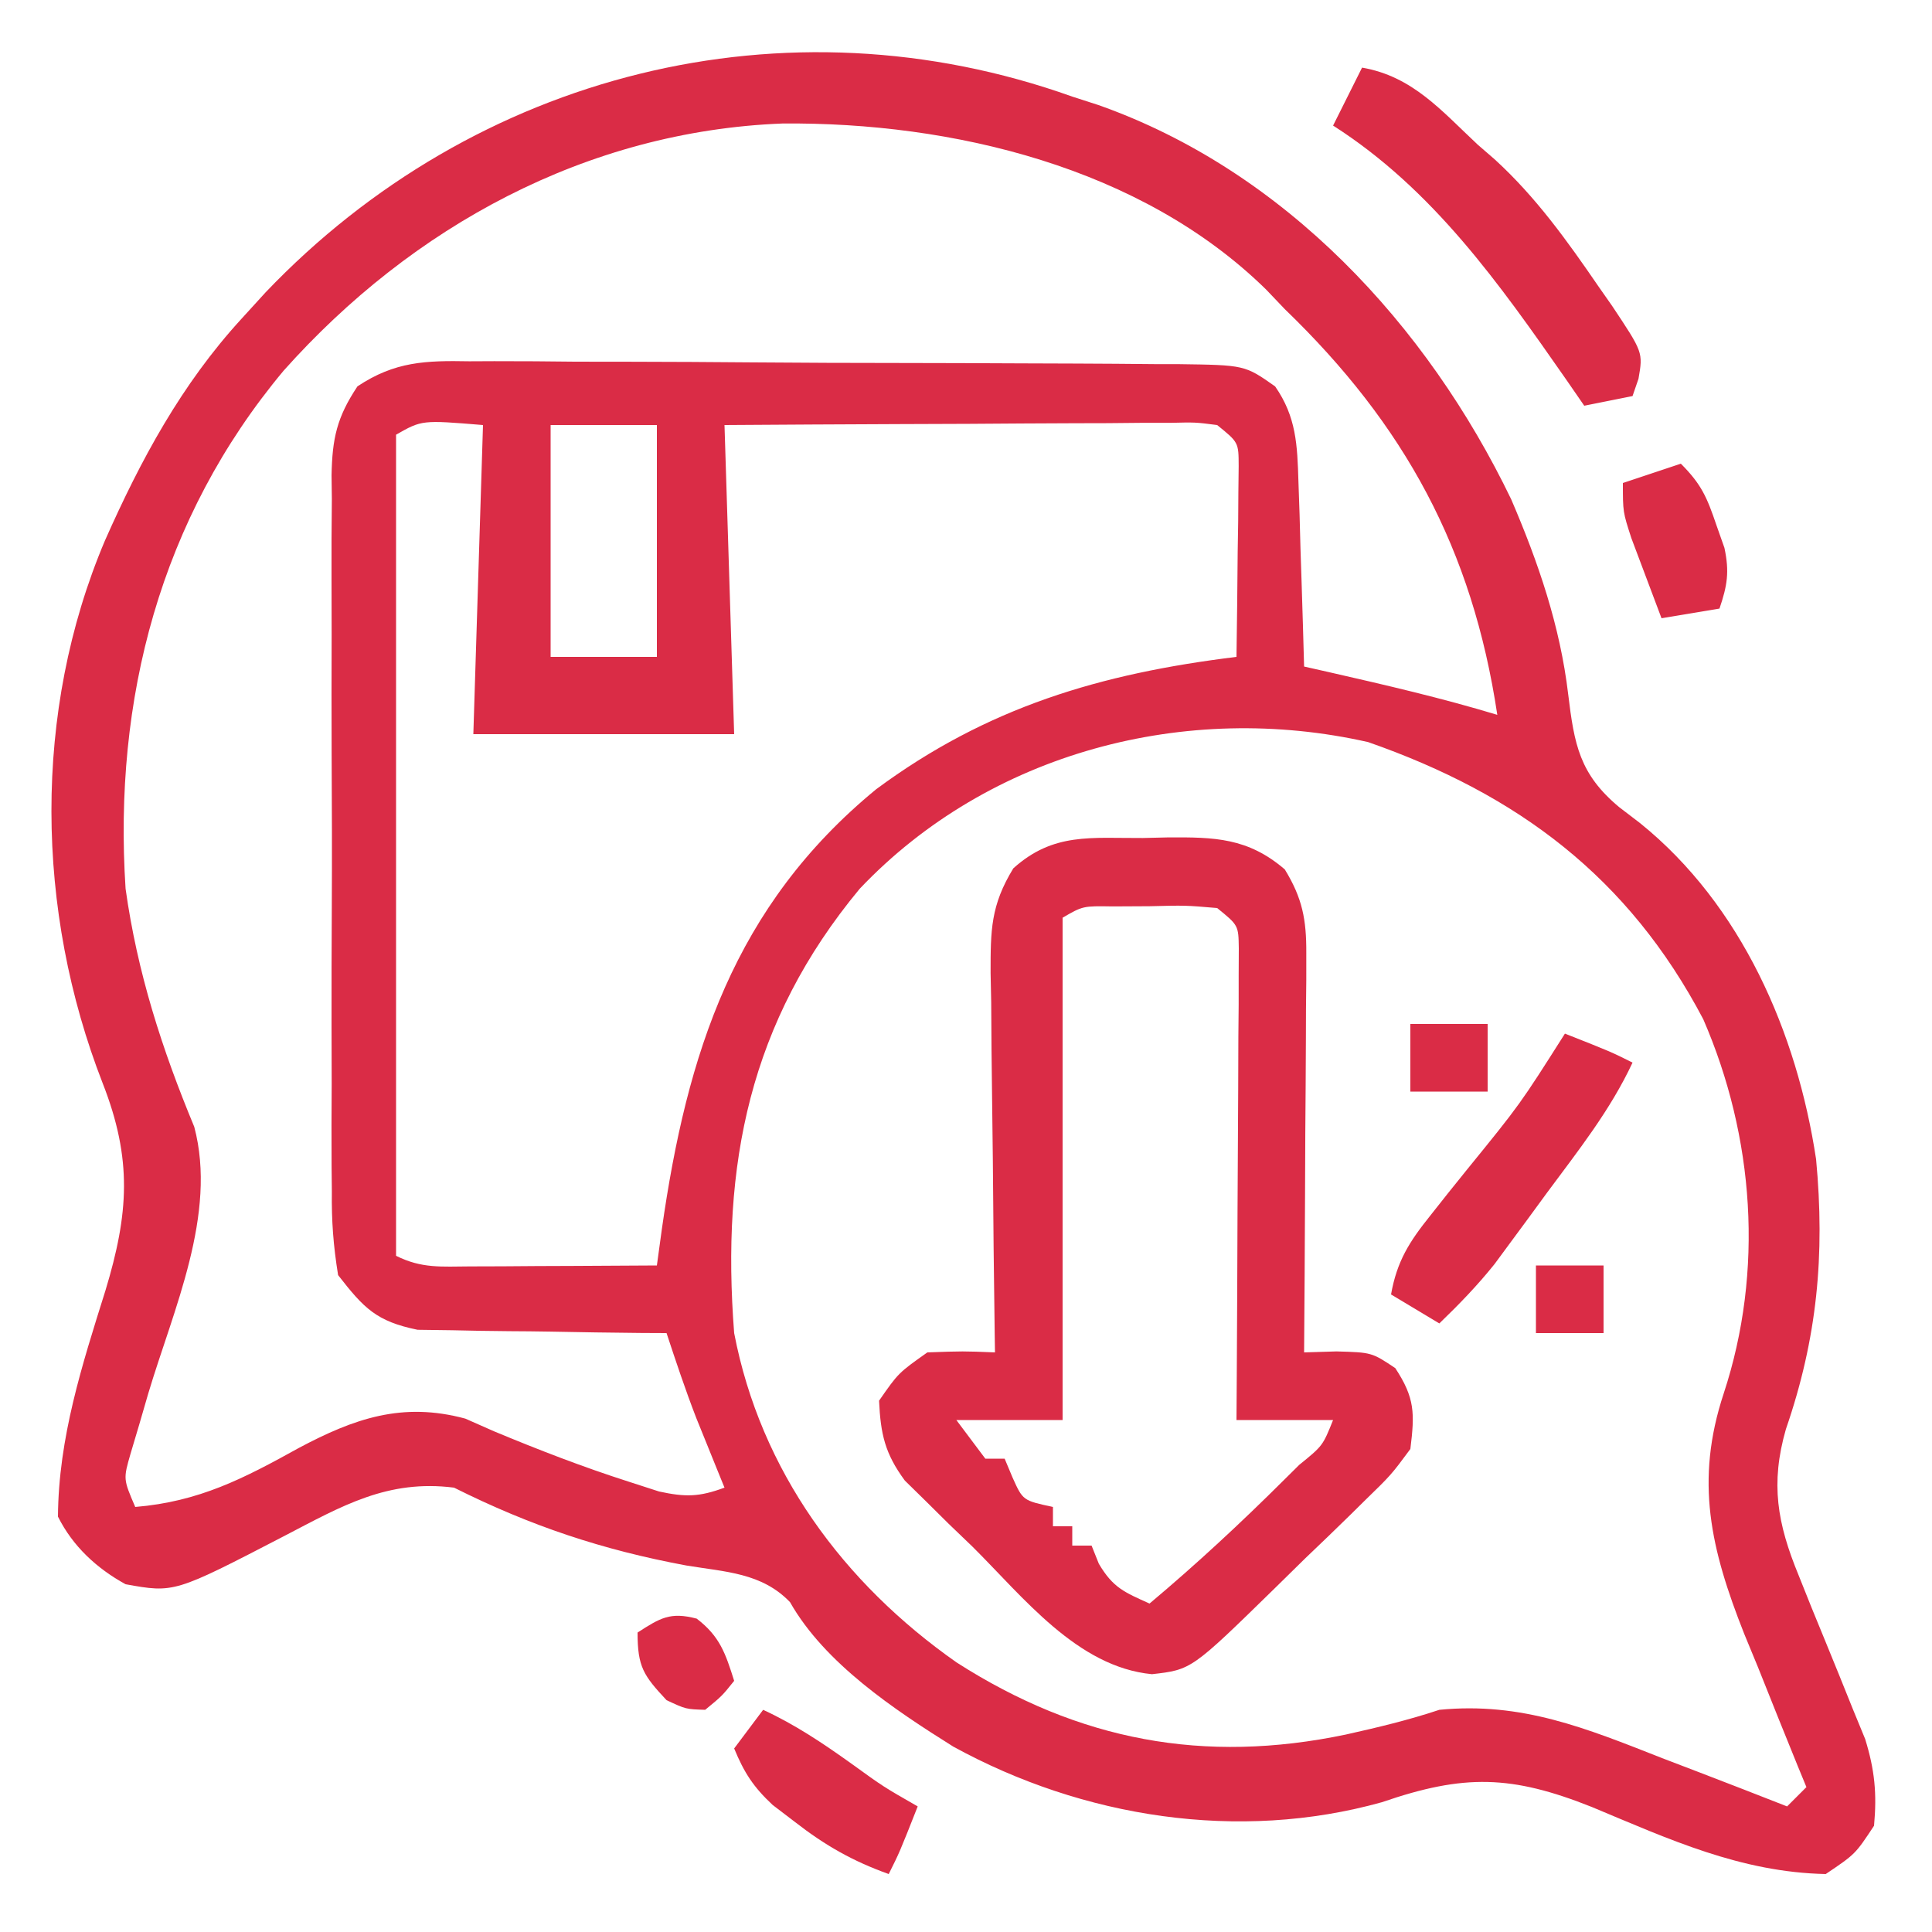 <?xml version="1.0" encoding="UTF-8"?>
<svg version="1.1" xmlns="http://www.w3.org/2000/svg" width="200" height="200">
<path d="M0 0 C1.342 0.433 1.342 0.433 2.711 0.875 C21.972 7.68 36.743 23.633 45.438 41.688 C48.241 48.204 50.506 54.813 51.34 61.883 C51.969 67.07 52.51 70.138 56.625 73.562 C57.335 74.105 58.046 74.648 58.777 75.207 C69.285 83.684 75.019 96.898 77 110 C77.931 119.9 77.125 128.526 73.875 137.949 C72.256 143.593 72.982 147.696 75.188 153.062 C75.639 154.189 76.09 155.316 76.555 156.477 C77.032 157.639 77.509 158.802 78 160 C78.947 162.309 79.885 164.621 80.812 166.938 C81.231 167.957 81.65 168.977 82.082 170.027 C83.072 173.233 83.307 175.665 83 179 C81.062 181.938 81.062 181.938 78 184 C69.202 183.817 61.816 180.413 53.795 177.062 C45.475 173.749 40.57 173.632 32.062 176.562 C17.214 180.711 1.081 178.158 -12.312 170.812 C-18.387 167.004 -25.615 162.205 -29.219 155.852 C-32.142 152.812 -35.891 152.731 -39.938 152.062 C-48.633 150.448 -56.067 147.967 -64 144 C-70.87 143.131 -75.567 145.878 -81.562 149 C-92.958 154.91 -92.958 154.91 -98 154 C-100.988 152.359 -103.462 150.076 -105 147 C-104.945 138.828 -102.505 131.308 -100.084 123.592 C-97.677 115.637 -97.276 110.024 -100.375 102.125 C-107.319 84.297 -107.645 63.689 -100.138 45.965 C-96.426 37.593 -92.221 29.789 -86 23 C-85.176 22.096 -84.353 21.193 -83.504 20.262 C-61.848 -2.439 -29.696 -10.611 0 0 Z M-81.643 28.376 C-94.423 43.662 -99.278 62.431 -98 82 C-96.788 90.671 -94.242 98.579 -90.891 106.648 C-88.486 115.697 -93.067 125.595 -95.648 134.24 C-95.963 135.322 -96.278 136.405 -96.602 137.52 C-96.894 138.5 -97.186 139.481 -97.487 140.491 C-98.241 143.112 -98.241 143.112 -97 146 C-90.398 145.451 -85.777 143.061 -80.049 139.883 C-74.328 136.842 -69.345 135.097 -62.832 136.855 C-61.836 137.295 -60.839 137.735 -59.812 138.188 C-55.227 140.095 -50.67 141.86 -45.938 143.375 C-44.373 143.882 -44.373 143.882 -42.777 144.398 C-40.017 144.996 -38.613 144.965 -36 144 C-36.266 143.348 -36.531 142.695 -36.805 142.023 C-37.158 141.149 -37.511 140.275 -37.875 139.375 C-38.223 138.516 -38.571 137.658 -38.93 136.773 C-40.048 133.876 -41.027 130.949 -42 128 C-42.852 127.996 -43.705 127.992 -44.583 127.988 C-47.761 127.96 -50.938 127.911 -54.115 127.847 C-55.488 127.824 -56.86 127.81 -58.233 127.804 C-60.211 127.795 -62.19 127.751 -64.168 127.707 C-65.357 127.691 -66.545 127.676 -67.77 127.659 C-72.046 126.786 -73.327 125.429 -76 122 C-76.494 118.927 -76.685 116.41 -76.647 113.342 C-76.66 112.051 -76.66 112.051 -76.674 110.733 C-76.695 107.895 -76.681 105.058 -76.664 102.219 C-76.667 100.242 -76.672 98.266 -76.679 96.29 C-76.686 92.151 -76.675 88.012 -76.652 83.873 C-76.623 78.569 -76.64 73.267 -76.67 67.964 C-76.688 63.884 -76.682 59.804 -76.669 55.724 C-76.666 53.769 -76.67 51.813 -76.681 49.858 C-76.694 47.124 -76.675 44.392 -76.647 41.658 C-76.657 40.852 -76.667 40.045 -76.678 39.215 C-76.606 35.393 -76.131 33.197 -73.996 29.996 C-70.118 27.412 -66.924 27.317 -62.418 27.401 C-61.565 27.397 -60.712 27.393 -59.834 27.389 C-57.023 27.382 -54.213 27.411 -51.402 27.441 C-49.446 27.446 -47.49 27.448 -45.534 27.448 C-41.437 27.455 -37.341 27.477 -33.245 27.513 C-27.993 27.558 -22.742 27.573 -17.491 27.577 C-13.453 27.581 -9.415 27.596 -5.377 27.616 C-3.44 27.624 -1.504 27.631 0.433 27.636 C3.138 27.645 5.842 27.667 8.547 27.694 C9.348 27.694 10.148 27.695 10.973 27.696 C17.861 27.789 17.861 27.789 21 30 C23.201 33.163 23.298 36.072 23.414 39.859 C23.453 40.974 23.491 42.089 23.531 43.238 C23.562 44.397 23.593 45.556 23.625 46.75 C23.664 47.924 23.702 49.099 23.742 50.309 C23.836 53.206 23.922 56.103 24 59 C24.857 59.193 25.714 59.387 26.598 59.586 C32.447 60.918 38.257 62.264 44 64 C41.425 46.833 34.406 33.965 22 22 C21.367 21.336 20.734 20.672 20.082 19.988 C7.15 7.285 -12.469 2.631 -29.988 2.785 C-50.264 3.572 -68.339 13.453 -81.643 28.376 Z M-54 34 C-54 41.92 -54 49.84 -54 58 C-50.37 58 -46.74 58 -43 58 C-43 50.08 -43 42.16 -43 34 C-46.63 34 -50.26 34 -54 34 Z M-70 35 C-70 63.05 -70 91.1 -70 120 C-67.338 121.331 -65.313 121.113 -62.336 121.098 C-61.214 121.094 -60.093 121.091 -58.938 121.088 C-57.174 121.075 -57.174 121.075 -55.375 121.062 C-54.192 121.058 -53.008 121.053 -51.789 121.049 C-48.859 121.037 -45.93 121.021 -43 121 C-42.83 119.756 -42.66 118.512 -42.484 117.23 C-39.892 99.053 -35.008 83.79 -20.305 71.707 C-8.823 63.203 2.906 59.728 17 58 C17.058 54.375 17.094 50.75 17.125 47.125 C17.15 45.576 17.15 45.576 17.176 43.996 C17.182 43.01 17.189 42.024 17.195 41.008 C17.206 40.097 17.216 39.185 17.227 38.247 C17.219 35.797 17.219 35.797 15 34 C12.736 33.708 12.736 33.708 10.091 33.773 C9.07 33.773 8.049 33.773 6.998 33.773 C5.34 33.789 5.34 33.789 3.648 33.805 C2.519 33.808 1.39 33.81 0.227 33.813 C-3.391 33.824 -7.008 33.85 -10.625 33.875 C-13.073 33.885 -15.521 33.894 -17.969 33.902 C-23.979 33.923 -29.989 33.962 -36 34 C-35.67 44.56 -35.34 55.12 -35 66 C-43.91 66 -52.82 66 -62 66 C-61.67 55.44 -61.34 44.88 -61 34 C-67.329 33.478 -67.329 33.478 -70 35 Z M-22 82 C-33.441 95.788 -36.352 110.588 -35 128 C-32.256 142.298 -23.678 153.891 -11.961 162.105 C0.707 170.211 13.66 172.625 28.312 169.562 C31.612 168.824 34.793 168.069 38 167 C46.535 166.16 53.19 168.903 61.062 172 C62.322 172.483 63.582 172.965 64.842 173.445 C67.9 174.617 70.952 175.802 74 177 C74.66 176.34 75.32 175.68 76 175 C75.697 174.265 75.394 173.53 75.082 172.772 C73.703 169.397 72.352 166.011 71 162.625 C70.523 161.469 70.046 160.312 69.555 159.121 C66.092 150.365 64.437 143.326 67.438 134.25 C71.611 121.572 70.613 107.7 65.32 95.508 C57.583 80.811 46.128 72.24 30.637 66.824 C11.802 62.556 -8.578 67.849 -22 82 Z " fill="#DA2C46" transform="translate(111,10)"/>
<path d="M0 0 C1.283 -0.031 1.283 -0.031 2.592 -0.062 C7.407 -0.092 10.868 -0.03 14.688 3.25 C16.515 6.234 16.934 8.451 16.915 11.927 C16.914 12.847 16.914 13.768 16.914 14.717 C16.904 15.702 16.893 16.688 16.883 17.703 C16.88 18.718 16.877 19.734 16.874 20.78 C16.863 24.02 16.838 27.26 16.812 30.5 C16.802 32.698 16.793 34.896 16.785 37.094 C16.763 42.479 16.73 47.865 16.688 53.25 C17.792 53.216 18.897 53.183 20.035 53.148 C23.688 53.25 23.688 53.25 26.125 54.875 C28.172 57.986 28.143 59.568 27.688 63.25 C25.7 65.935 25.7 65.935 22.945 68.613 C22.462 69.091 21.978 69.568 21.48 70.06 C19.938 71.576 18.376 73.069 16.812 74.562 C15.768 75.585 14.725 76.609 13.684 77.635 C5.03 86.097 5.03 86.097 0.938 86.562 C-6.799 85.819 -12.391 78.571 -17.625 73.375 C-18.86 72.19 -18.86 72.19 -20.119 70.98 C-20.901 70.206 -21.683 69.431 -22.488 68.633 C-23.554 67.587 -23.554 67.587 -24.642 66.52 C-26.708 63.713 -27.15 61.713 -27.312 58.25 C-25.312 55.375 -25.312 55.375 -22.312 53.25 C-18.625 53.117 -18.625 53.117 -15.312 53.25 C-15.321 52.672 -15.33 52.095 -15.339 51.499 C-15.428 45.481 -15.488 39.463 -15.532 33.444 C-15.552 31.199 -15.58 28.953 -15.614 26.708 C-15.663 23.478 -15.685 20.249 -15.703 17.02 C-15.724 16.017 -15.744 15.015 -15.766 13.982 C-15.767 9.546 -15.765 6.991 -13.413 3.139 C-9.26 -0.596 -5.348 0.032 0 0 Z M-8.312 8.25 C-8.312 25.41 -8.312 42.57 -8.312 60.25 C-11.943 60.25 -15.572 60.25 -19.312 60.25 C-18.323 61.57 -17.332 62.89 -16.312 64.25 C-15.652 64.25 -14.992 64.25 -14.312 64.25 C-14.044 64.889 -13.776 65.529 -13.5 66.188 C-12.426 68.581 -12.426 68.581 -9.312 69.25 C-9.312 69.91 -9.312 70.57 -9.312 71.25 C-8.652 71.25 -7.992 71.25 -7.312 71.25 C-7.312 71.91 -7.312 72.57 -7.312 73.25 C-6.652 73.25 -5.992 73.25 -5.312 73.25 C-5.065 73.869 -4.817 74.487 -4.562 75.125 C-3.092 77.625 -1.898 78.083 0.688 79.25 C5.559 75.16 10.183 70.862 14.688 66.375 C15.18 65.887 15.673 65.398 16.181 64.895 C18.62 62.916 18.62 62.916 19.688 60.25 C16.387 60.25 13.088 60.25 9.688 60.25 C9.698 58.716 9.708 57.181 9.719 55.6 C9.755 49.924 9.778 44.247 9.797 38.57 C9.807 36.11 9.821 33.65 9.838 31.19 C9.863 27.661 9.874 24.131 9.883 20.602 C9.893 19.496 9.903 18.391 9.914 17.252 C9.914 16.231 9.914 15.211 9.915 14.159 C9.921 12.806 9.921 12.806 9.928 11.427 C9.894 9.04 9.894 9.04 7.688 7.25 C4.399 6.968 4.399 6.968 0.688 7.062 C-0.571 7.069 -1.829 7.075 -3.125 7.082 C-6.209 7.032 -6.209 7.032 -8.312 8.25 Z " fill="#DA2C46" transform="translate(118.312,86.75)"/>
<path d="M0 0 C5.245 0.907 8.231 4.48 12 8 C12.568 8.492 13.137 8.985 13.723 9.492 C17.999 13.394 21.241 17.936 24.5 22.688 C24.958 23.342 25.416 23.996 25.888 24.67 C29.091 29.479 29.091 29.479 28.615 32.214 C28.412 32.803 28.209 33.393 28 34 C25.525 34.495 25.525 34.495 23 35 C22.383 34.105 21.765 33.211 21.129 32.289 C14.209 22.366 7.346 12.604 -3 6 C-2 4 -1 2 0 0 Z " fill="#DA2C46" transform="translate(141,7)"/>
<path d="M0 0 C4.75 1.875 4.75 1.875 7 3 C4.688 7.952 1.365 12.125 -1.875 16.5 C-2.5 17.355 -3.125 18.209 -3.77 19.09 C-4.379 19.916 -4.989 20.742 -5.617 21.594 C-6.17 22.343 -6.723 23.093 -7.292 23.865 C-9.061 26.076 -10.963 28.036 -13 30 C-14.65 29.01 -16.3 28.02 -18 27 C-17.39 23.563 -16.116 21.556 -13.945 18.848 C-13.33 18.071 -12.716 17.294 -12.082 16.494 C-11.436 15.692 -10.79 14.889 -10.125 14.062 C-4.645 7.322 -4.645 7.322 0 0 Z " fill="#DA2C46" transform="translate(162,107)"/>
<path d="M0 0 C3.308 1.531 6.162 3.444 9.125 5.562 C12.451 7.967 12.451 7.967 16 10 C14.125 14.75 14.125 14.75 13 17 C9.286 15.672 6.424 14.044 3.312 11.625 C2.546 11.04 1.779 10.455 0.988 9.852 C-1.006 7.995 -1.971 6.499 -3 4 C-2.01 2.68 -1.02 1.36 0 0 Z " fill="#DA2C46" transform="translate(79,177)"/>
<path d="M0 0 C2.161 2.161 2.716 3.521 3.688 6.375 C3.959 7.146 4.231 7.917 4.512 8.711 C5.043 11.201 4.811 12.616 4 15 C2.02 15.33 0.04 15.66 -2 16 C-2.673 14.231 -3.338 12.46 -4 10.688 C-4.371 9.701 -4.742 8.715 -5.125 7.699 C-6 5 -6 5 -6 2 C-4.02 1.34 -2.04 0.68 0 0 Z " fill="#DA2C46" transform="translate(174,48)"/>
<path d="M0 0 C2.401 1.841 2.977 3.593 3.875 6.438 C2.625 8 2.625 8 0.875 9.438 C-1.125 9.375 -1.125 9.375 -3.125 8.438 C-5.509 5.883 -6.125 4.997 -6.125 1.438 C-3.789 -0.065 -2.747 -0.727 0 0 Z " fill="#DA2C46" transform="translate(72.125,167.562)"/>
<path d="M0 0 C2.64 0 5.28 0 8 0 C8 2.31 8 4.62 8 7 C5.36 7 2.72 7 0 7 C0 4.69 0 2.38 0 0 Z " fill="#DA2C46" transform="translate(146,106)"/>
<path d="M0 0 C2.31 0 4.62 0 7 0 C7 2.31 7 4.62 7 7 C4.69 7 2.38 7 0 7 C0 4.69 0 2.38 0 0 Z " fill="#DA2C46" transform="translate(159,131)"/>
</svg>

